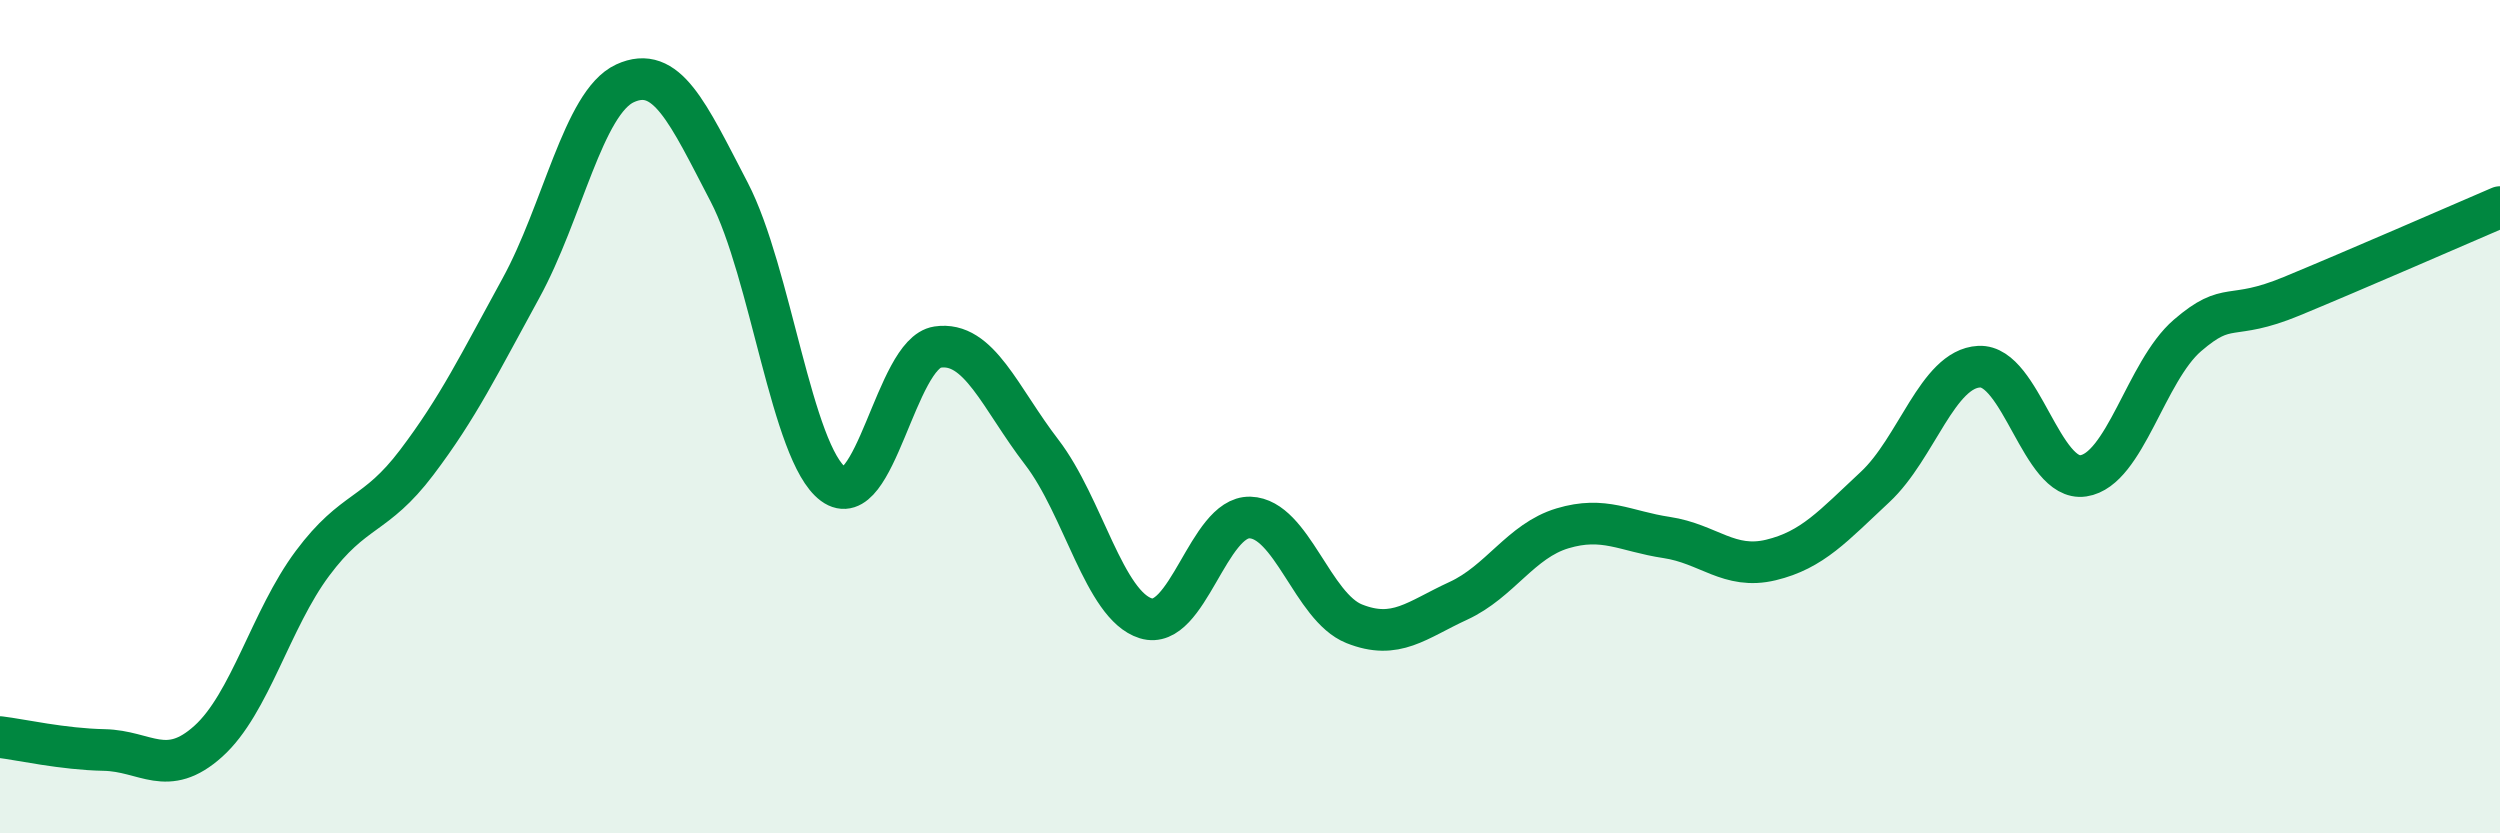 
    <svg width="60" height="20" viewBox="0 0 60 20" xmlns="http://www.w3.org/2000/svg">
      <path
        d="M 0,17.69 C 0.5,17.75 1.5,17.98 2.5,18 C 3.5,18.02 4,18.69 5,17.79 C 6,16.89 6.5,14.86 7.5,13.52 C 8.5,12.18 9,12.42 10,11.1 C 11,9.78 11.5,8.74 12.5,6.92 C 13.5,5.1 14,2.46 15,2 C 16,1.54 16.5,2.69 17.5,4.61 C 18.5,6.53 19,10.88 20,11.62 C 21,12.36 21.5,8.48 22.5,8.33 C 23.5,8.18 24,9.55 25,10.85 C 26,12.15 26.5,14.53 27.5,14.84 C 28.5,15.15 29,12.39 30,12.42 C 31,12.45 31.5,14.57 32.5,14.97 C 33.5,15.37 34,14.88 35,14.42 C 36,13.96 36.5,12.98 37.5,12.68 C 38.5,12.38 39,12.75 40,12.9 C 41,13.05 41.5,13.68 42.5,13.44 C 43.5,13.2 44,12.62 45,11.69 C 46,10.76 46.5,8.85 47.5,8.8 C 48.5,8.75 49,11.57 50,11.42 C 51,11.27 51.5,8.91 52.5,8.05 C 53.5,7.19 53.5,7.73 55,7.11 C 56.5,6.49 59,5.4 60,4.97L60 20L0 20Z"
        fill="#008740"
        opacity="0.1"
        stroke-linecap="round"
        stroke-linejoin="round"
      />
      <path
        d="M 0,17.69 C 0.5,17.75 1.5,17.98 2.5,18 C 3.5,18.02 4,18.69 5,17.79 C 6,16.89 6.5,14.86 7.5,13.52 C 8.5,12.18 9,12.42 10,11.1 C 11,9.78 11.5,8.74 12.5,6.92 C 13.5,5.1 14,2.46 15,2 C 16,1.54 16.5,2.69 17.5,4.61 C 18.5,6.53 19,10.88 20,11.62 C 21,12.36 21.5,8.48 22.5,8.33 C 23.5,8.18 24,9.55 25,10.85 C 26,12.15 26.5,14.53 27.5,14.84 C 28.5,15.15 29,12.39 30,12.42 C 31,12.45 31.5,14.57 32.5,14.97 C 33.5,15.37 34,14.88 35,14.42 C 36,13.96 36.5,12.98 37.5,12.68 C 38.5,12.38 39,12.75 40,12.9 C 41,13.05 41.5,13.68 42.5,13.44 C 43.5,13.2 44,12.62 45,11.69 C 46,10.76 46.5,8.85 47.5,8.8 C 48.5,8.75 49,11.57 50,11.42 C 51,11.27 51.5,8.91 52.5,8.05 C 53.5,7.19 53.5,7.73 55,7.11 C 56.5,6.49 59,5.4 60,4.97"
        stroke="#008740"
        stroke-width="1"
        fill="none"
        stroke-linecap="round"
        stroke-linejoin="round"
      />
    </svg>
  